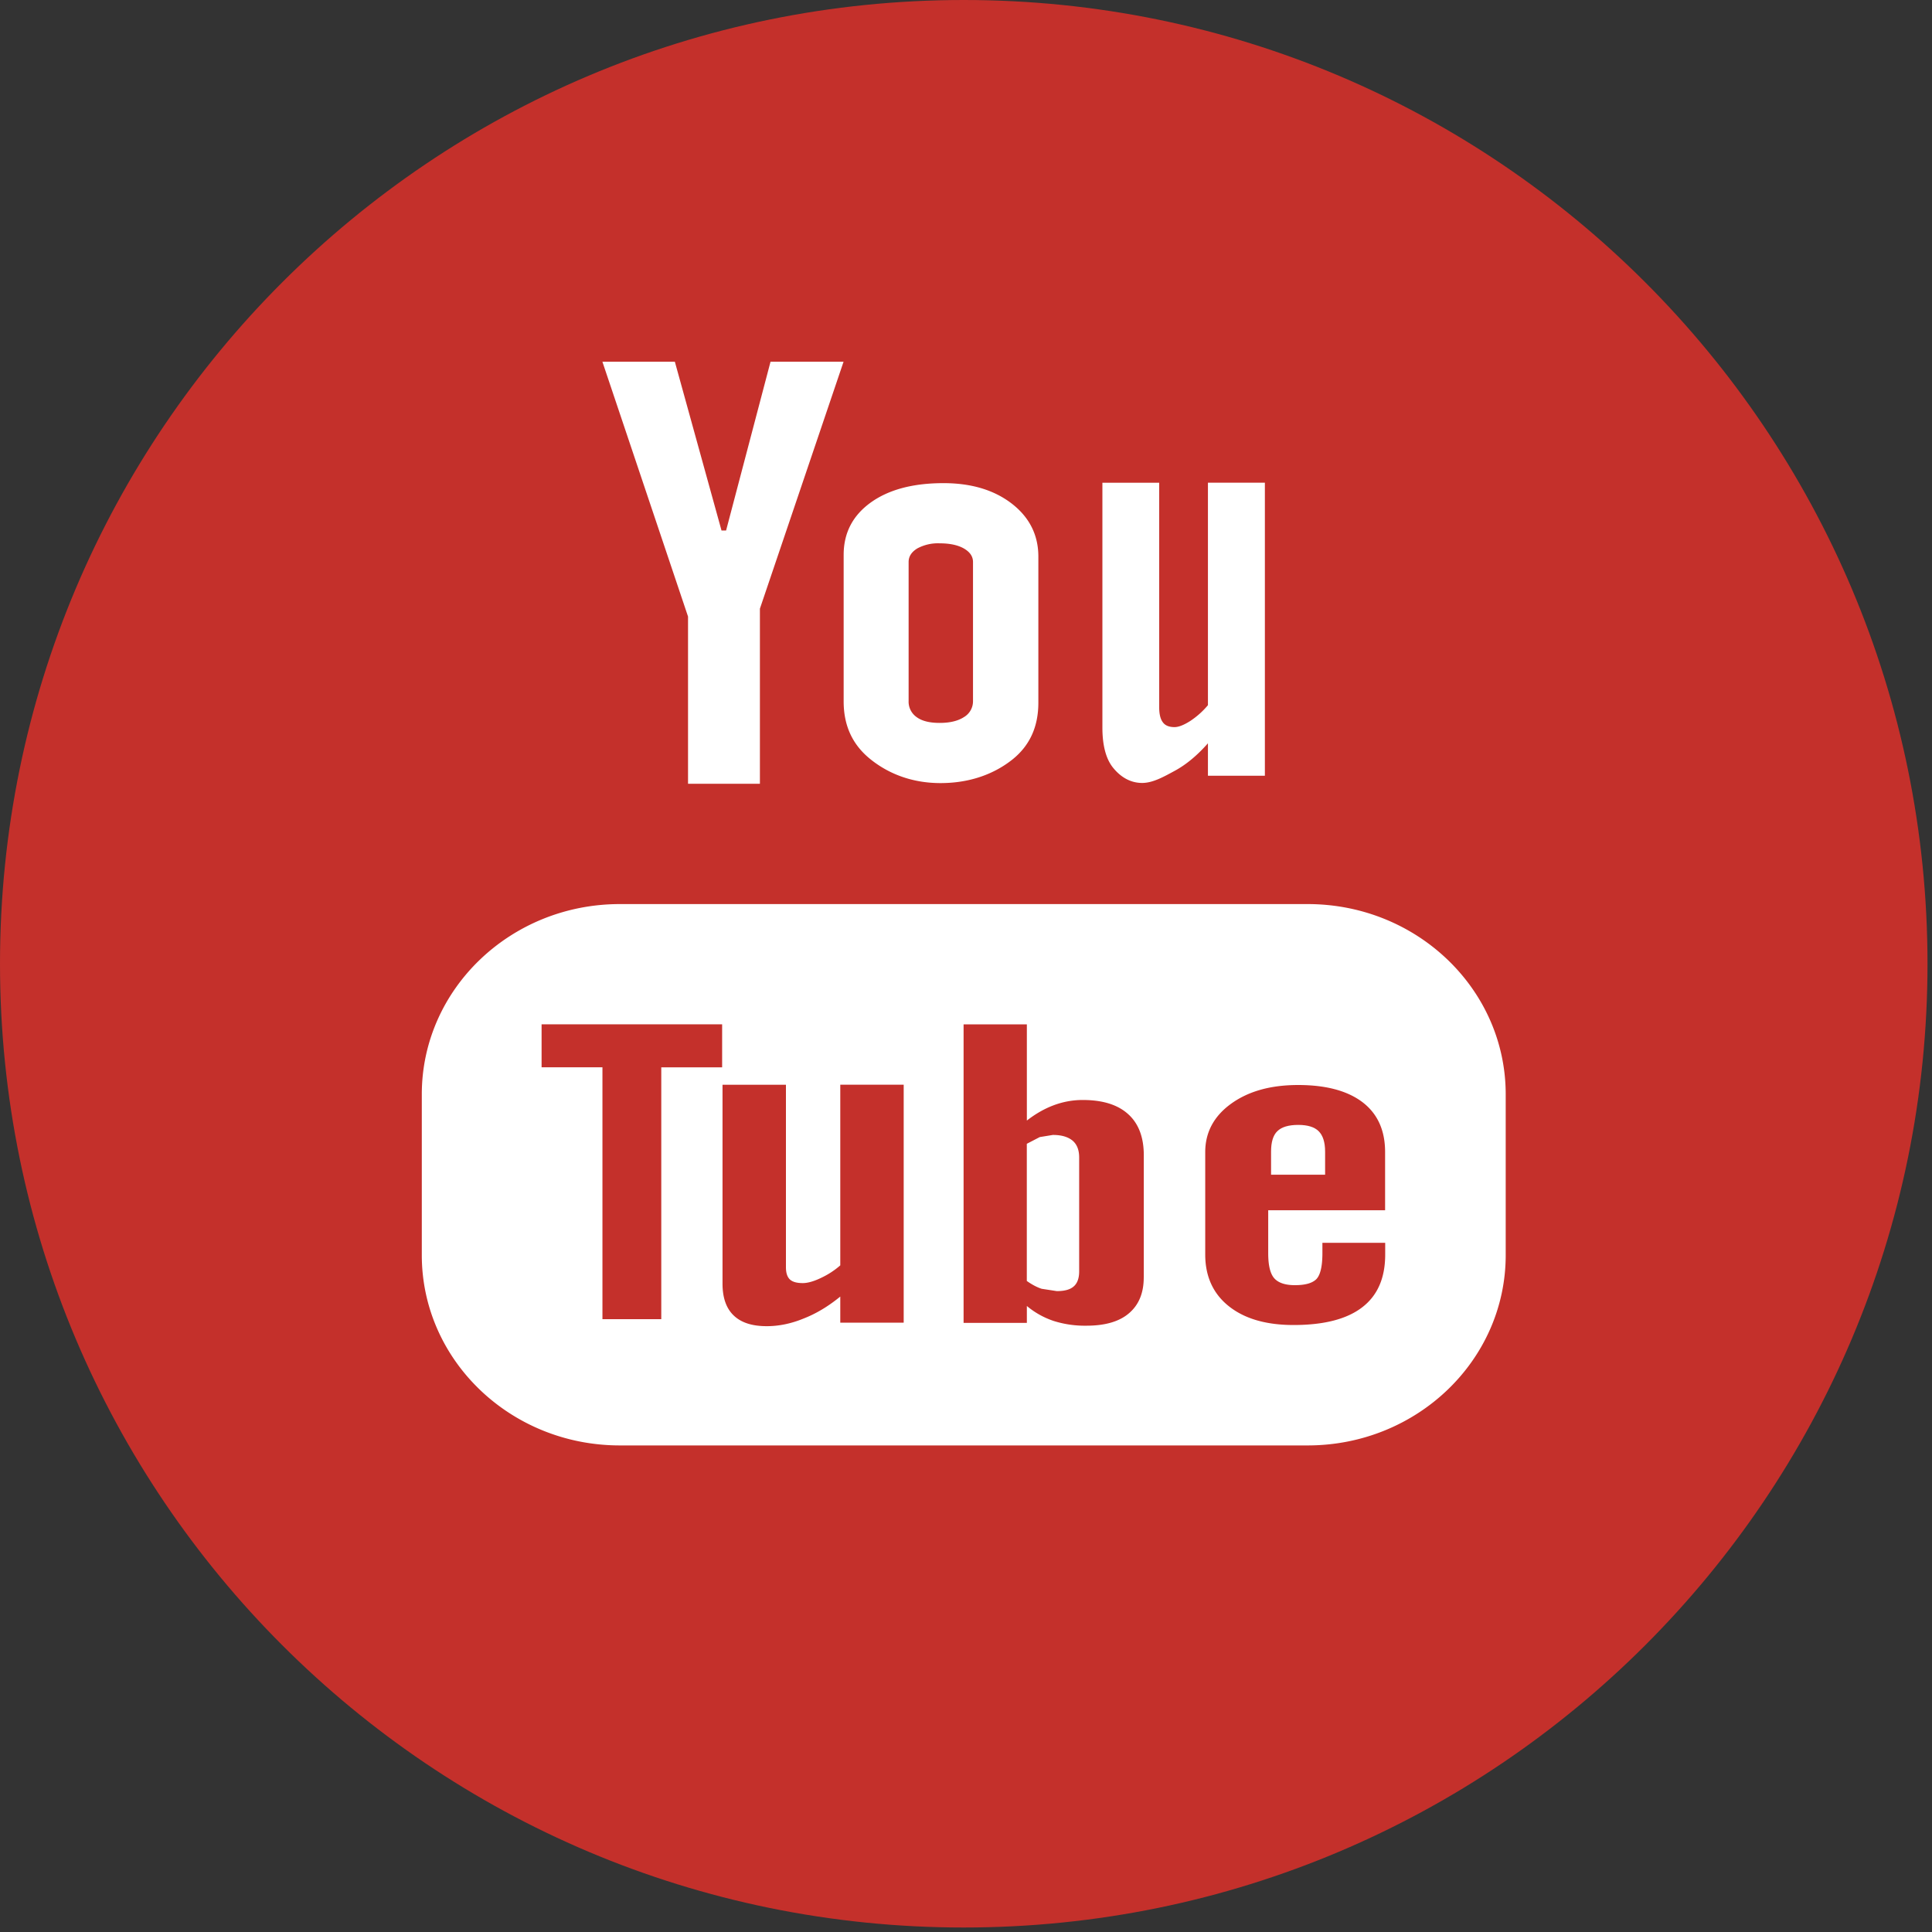 <svg xmlns="http://www.w3.org/2000/svg" width="40" height="40" viewBox="0 0 40 40"><rect x="0" y="0" width="40" height="40" fill="#333333" stroke="none"/><g fill="none"><path fill="#C4302B" d="M19.953 0c11.02 0 19.954 8.934 19.954 19.953 0 11.02-8.933 19.954-19.954 19.954C8.933 39.907 0 30.973 0 19.953 0 8.934 8.933 0 19.953 0z"/><path fill="#FFF" d="M19.472 16.213c.63 0 1.125-.2 1.486-.486.36-.287.54-.677.54-1.179v-3.025c0-.445-.184-.813-.55-1.096-.367-.283-.838-.424-1.414-.424-.63 0-1.133.133-1.506.401-.374.27-.561.629-.561 1.084v3.035c0 .5.182.893.546 1.189.364.296.852.501 1.459.501zm-.66-4.578c0-.114.06-.207.179-.28a.9.9 0 0 1 .464-.106c.207 0 .374.035.5.106.127.073.19.166.19.28v2.876a.38.38 0 0 1-.188.336c-.124.08-.292.12-.502.12-.206 0-.366-.038-.477-.12a.39.39 0 0 1-.166-.336v-2.876zm4.835 4.575c.222 0 .448-.128.682-.255.237-.13.463-.32.68-.566v.672h1.179V9.994h-1.179V14.6a1.7 1.7 0 0 1-.363.325c-.133.085-.243.129-.329.129-.11 0-.192-.032-.24-.098-.05-.063-.077-.167-.077-.309V9.995h-1.176v5.07c0 .361.071.632.207.812.139.18.343.333.616.333zm3.427 2.508H12.832c-2.264 0-4.099 1.764-4.099 3.938v3.33c0 2.175 1.835 3.94 4.1 3.94h14.241c2.264 0 4.1-1.765 4.1-3.94v-3.33c0-2.174-1.836-3.938-4.1-3.938zm-12.123 3.38h-1.26v5.214h-1.218v-5.215h-1.26v-.89h3.738v.89zm3.759 5.287h-1.313v-.541c-.245.2-.495.352-.76.455-.26.107-.515.158-.762.158-.304 0-.53-.073-.685-.222-.153-.146-.231-.365-.231-.658v-4.118h1.313v3.777c0 .118.027.2.08.252.057.054.148.077.27.077.095 0 .22-.033.367-.103.149-.069.285-.156.408-.264v-3.74h1.313v4.927zm4.97-.938c0 .323-.102.569-.305.742-.2.173-.497.258-.88.258a2.14 2.14 0 0 1-.68-.098 1.71 1.71 0 0 1-.555-.31v.35h-1.31v-6.181h1.31V23.2c.177-.138.363-.245.556-.317.199-.074.398-.109.6-.109.41 0 .722.096.938.29.218.194.327.48.327.853v2.53zm4.997-1.39h-2.42v.89c0 .248.04.42.124.517.085.096.228.144.429.144.212 0 .357-.041.441-.122.083-.083.128-.261.128-.54v-.215h1.3v.242c0 .484-.156.848-.477 1.094-.317.244-.791.366-1.42.366-.568 0-1.015-.13-1.34-.389-.324-.257-.489-.616-.489-1.07v-2.122c0-.408.18-.745.539-1.003.358-.257.817-.385 1.384-.385.579 0 1.024.12 1.336.358.31.238.465.582.465 1.029v1.205zm-14.432-8.83h1.488v-3.625l1.732-5.113h-1.512l-.92 3.494h-.095l-.966-3.494h-1.5l1.773 5.276v3.462zm7.558 7.27l-.276.045-.268.139v2.84c.105.074.208.13.308.162l.313.048c.16 0 .276-.031.35-.097.074-.064.113-.168.113-.312v-2.356c0-.155-.044-.271-.136-.35-.095-.078-.228-.118-.404-.118z"/><path fill="#FFF" d="M26.88 23.29c-.202 0-.346.043-.434.13-.088.084-.13.226-.13.424v.477h1.119v-.477c0-.198-.047-.339-.134-.424-.086-.087-.23-.13-.421-.13z"/></g></svg>